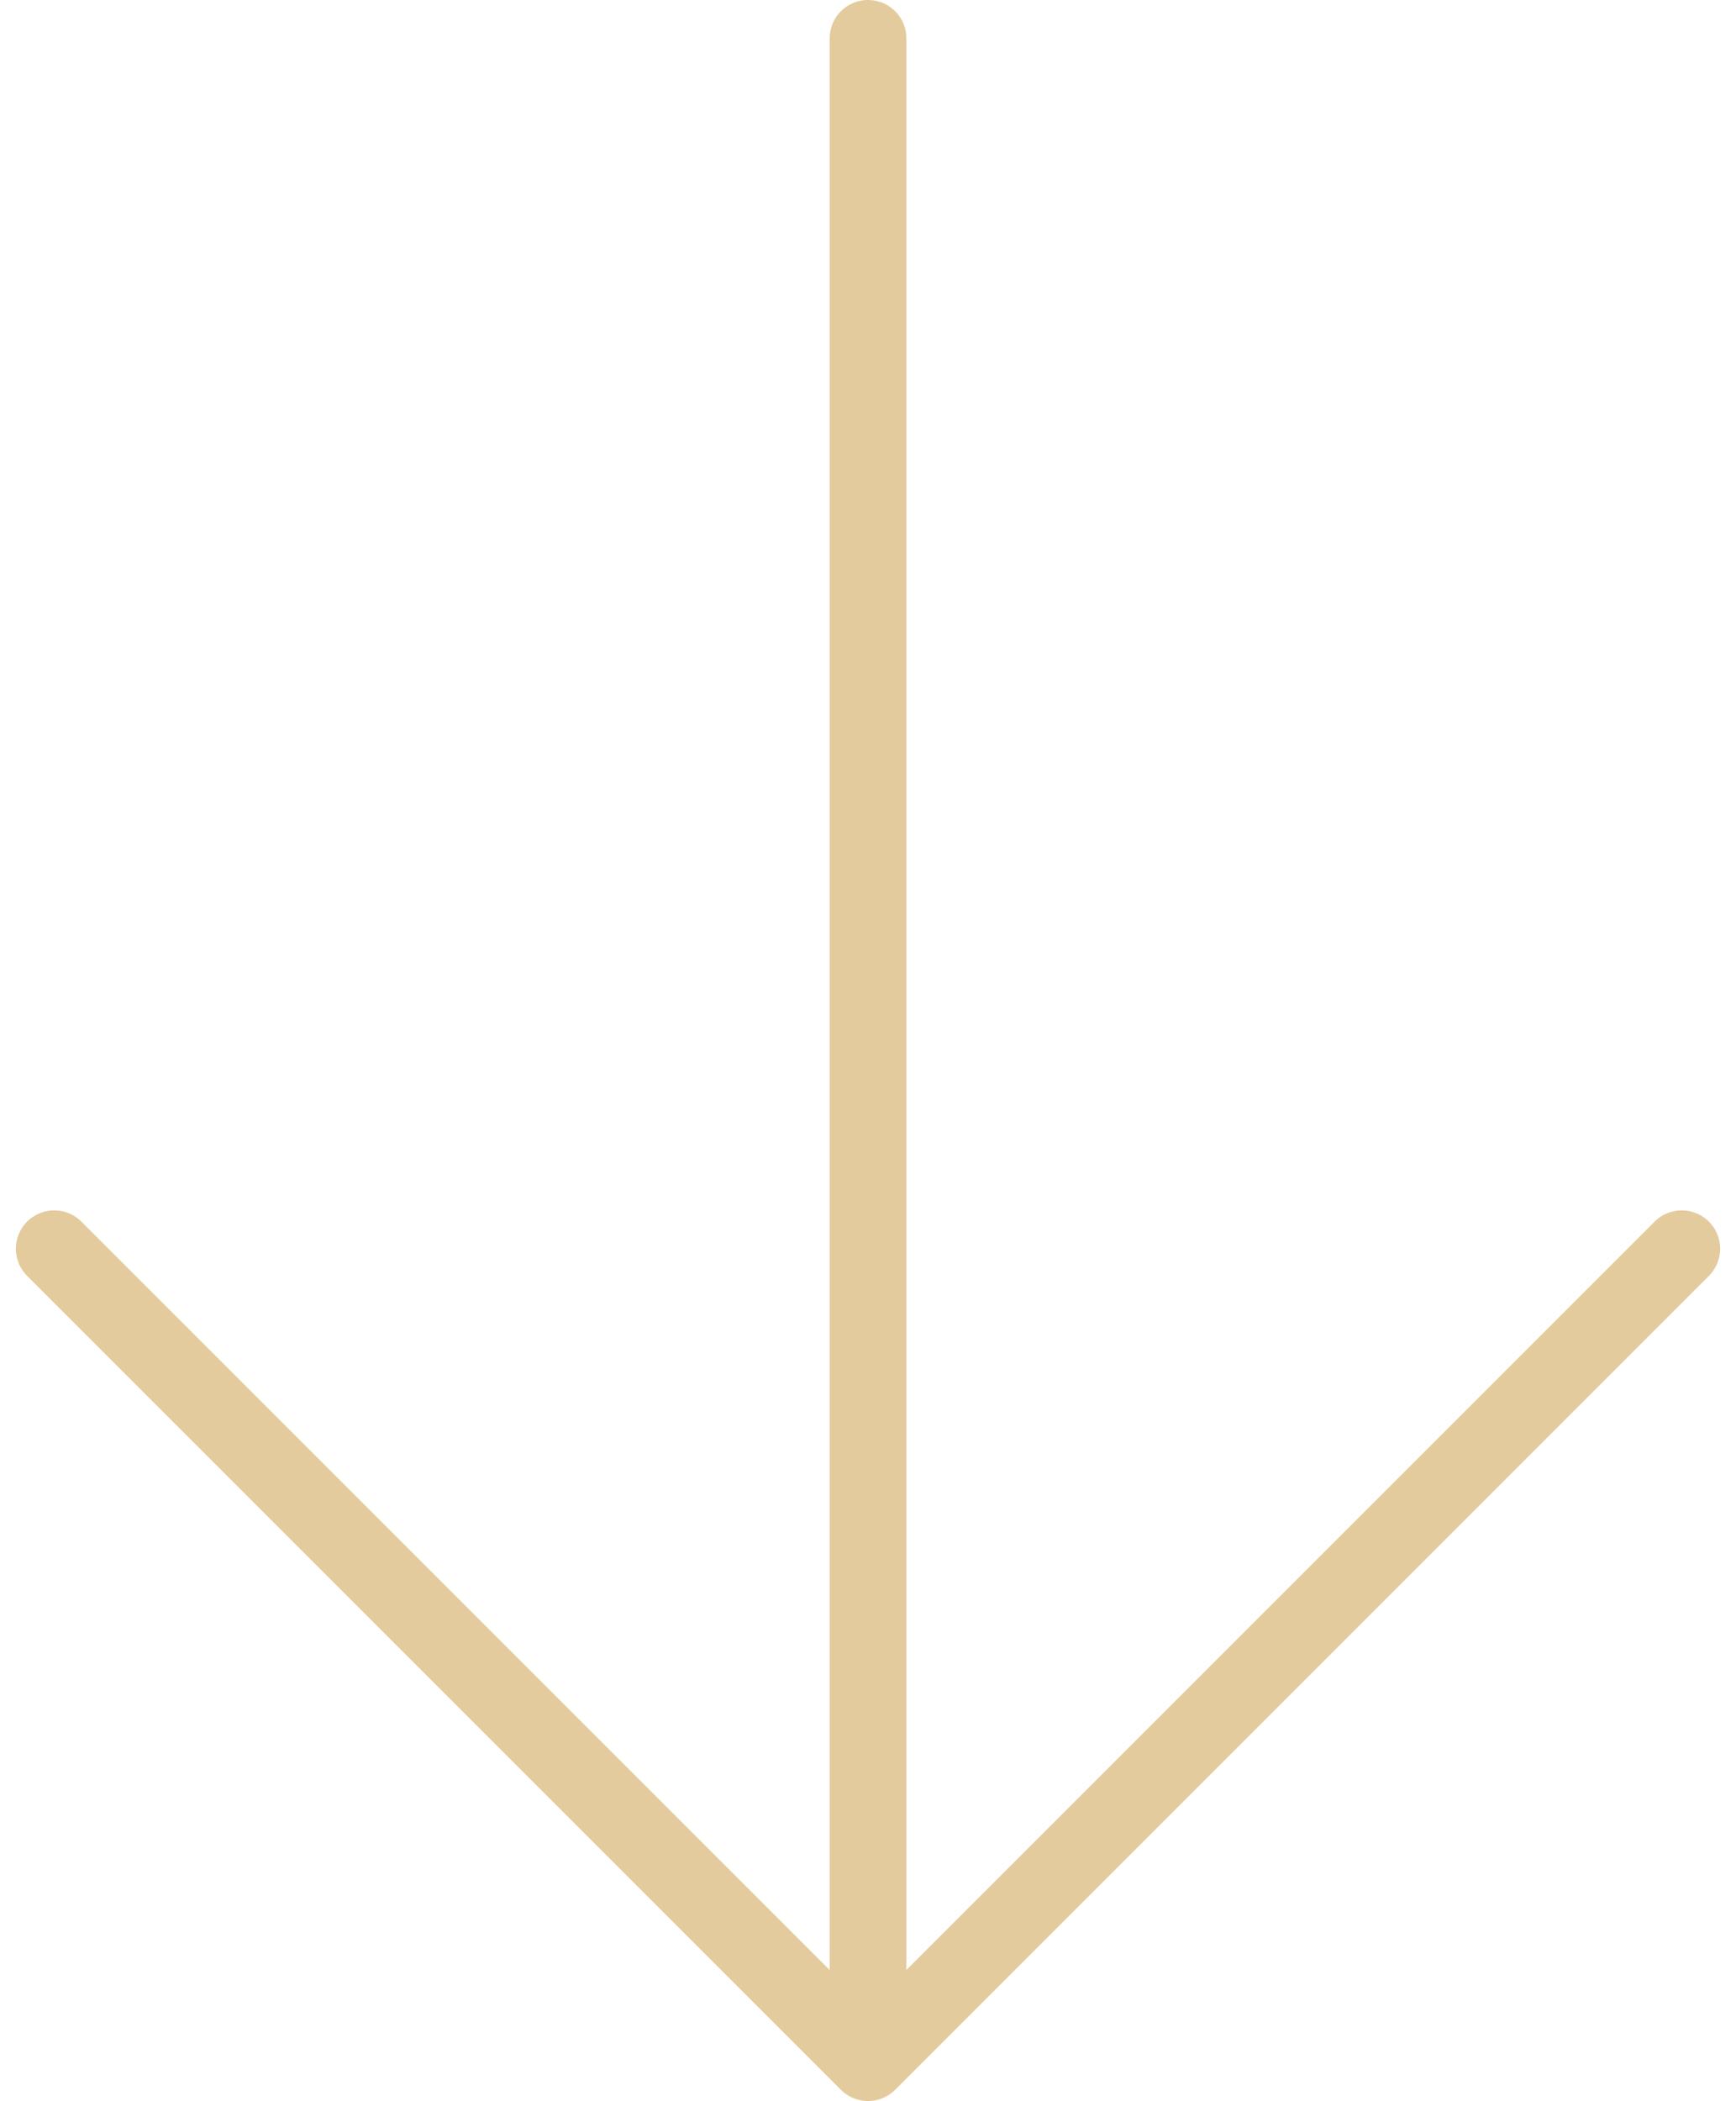 <svg xmlns="http://www.w3.org/2000/svg" width="45.245" height="54.748" viewBox="0 0 45.245 54.748">
  <g id="Group_239" data-name="Group 239" transform="translate(-252.586 -987.953)">
    <path id="Path_272" data-name="Path 272" d="M0,42.417,21.208,21.208,0,0" transform="translate(296.417 1020.492) rotate(90)" fill="none" stroke="#e4cb9d" stroke-linecap="round" stroke-linejoin="round" stroke-width="2"/>
    <line id="Line_41" data-name="Line 41" y2="51.659" transform="translate(275.209 988.953)" fill="none" stroke="#e4cb9d" stroke-linecap="round" stroke-width="2"/>
  </g>
</svg>
